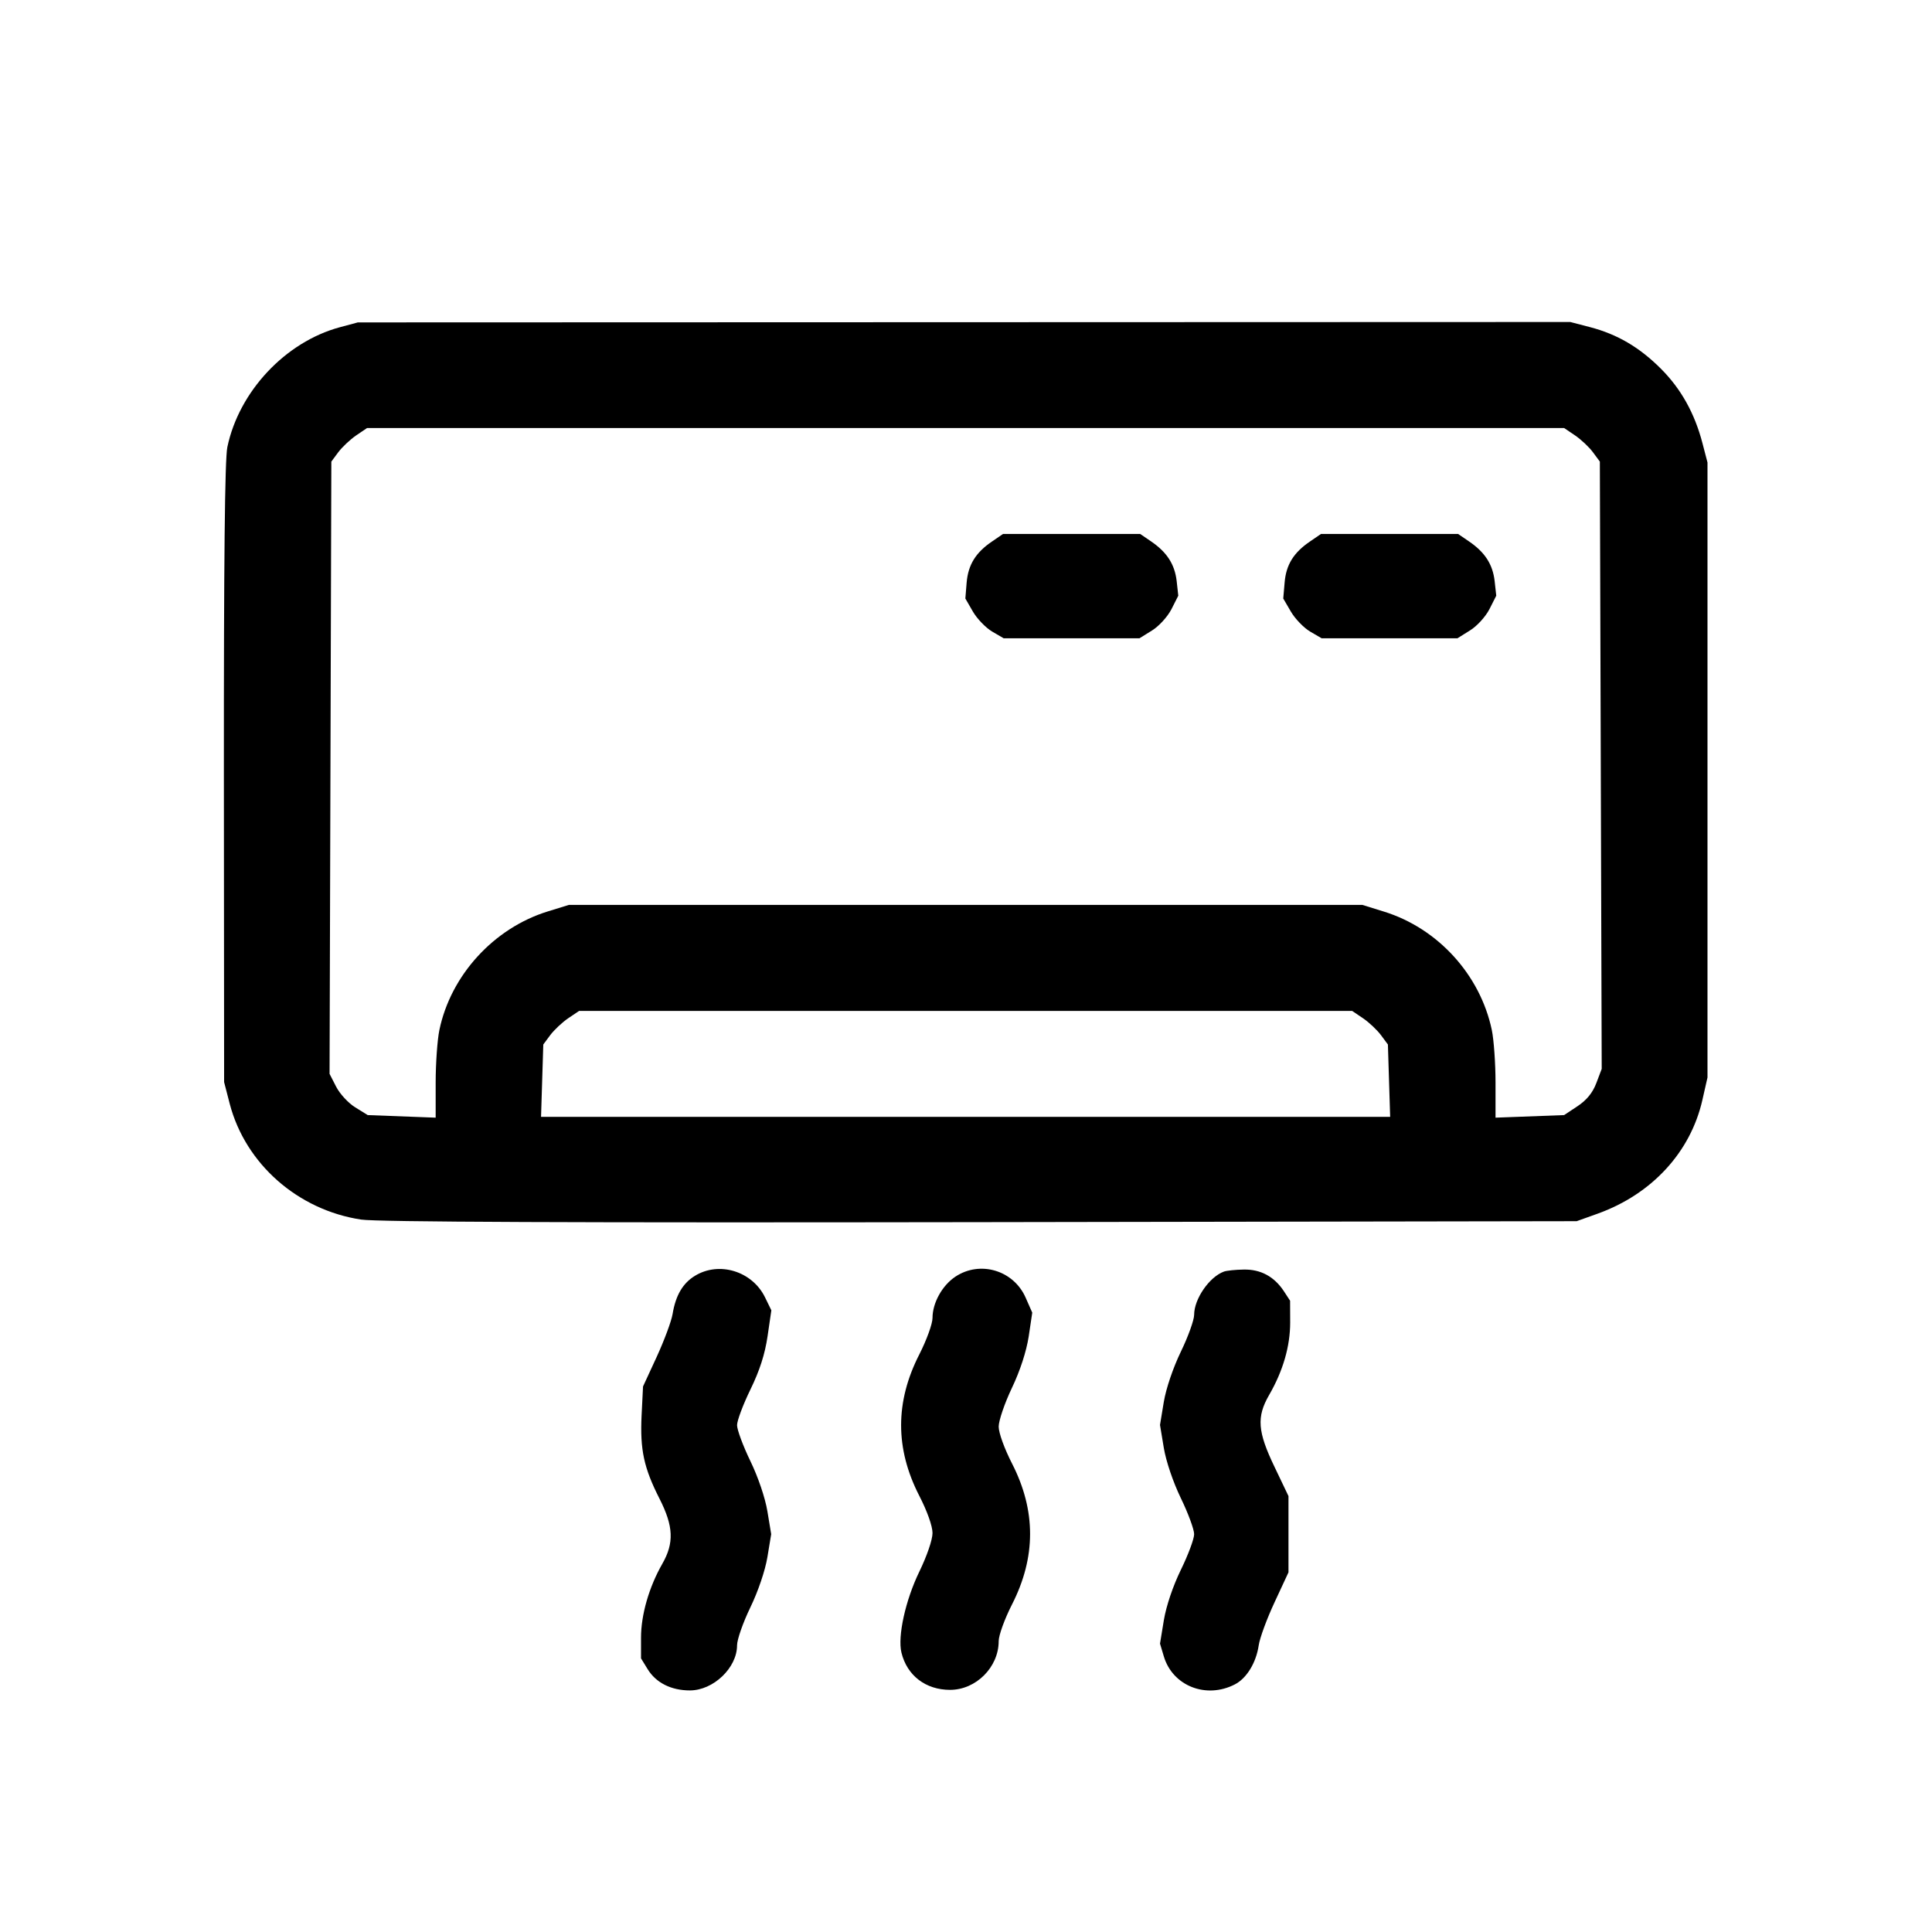 <svg width="24" height="24" viewBox="0 0 24 24" fill="none" xmlns="http://www.w3.org/2000/svg">
<path fill-rule="evenodd" clip-rule="evenodd" d="M8.634 15.848C8.482 15.94 8.393 16.092 8.355 16.324C8.34 16.414 8.251 16.652 8.158 16.855L7.988 17.223L7.97 17.585C7.95 18.01 7.998 18.234 8.192 18.616C8.367 18.96 8.376 19.167 8.227 19.427C8.062 19.716 7.963 20.06 7.963 20.343L7.963 20.601L8.044 20.733C8.148 20.904 8.337 20.999 8.57 20.999C8.862 20.999 9.156 20.718 9.156 20.439C9.156 20.367 9.23 20.156 9.321 19.968C9.418 19.767 9.505 19.511 9.533 19.343L9.58 19.058L9.533 18.774C9.505 18.606 9.418 18.349 9.321 18.149C9.23 17.961 9.156 17.761 9.156 17.704C9.156 17.647 9.231 17.448 9.322 17.261C9.437 17.025 9.502 16.823 9.535 16.599L9.582 16.277L9.503 16.115C9.344 15.791 8.934 15.665 8.634 15.848ZM11.867 15.86C11.703 15.97 11.584 16.186 11.584 16.372C11.584 16.446 11.51 16.648 11.42 16.825C11.119 17.414 11.119 17.994 11.418 18.578C11.518 18.772 11.584 18.958 11.584 19.044C11.584 19.127 11.515 19.328 11.42 19.524C11.248 19.878 11.149 20.327 11.198 20.529C11.267 20.814 11.499 20.992 11.802 20.992C12.125 20.992 12.406 20.71 12.406 20.387C12.406 20.314 12.48 20.111 12.57 19.934C12.871 19.345 12.871 18.765 12.572 18.181C12.477 17.995 12.406 17.8 12.406 17.722C12.406 17.647 12.48 17.431 12.57 17.242C12.673 17.026 12.75 16.788 12.779 16.602L12.823 16.306L12.741 16.12C12.591 15.779 12.174 15.655 11.867 15.86ZM15.204 15.796C15.022 15.863 14.834 16.136 14.834 16.333C14.834 16.397 14.76 16.604 14.669 16.791C14.572 16.992 14.485 17.248 14.457 17.416L14.41 17.701L14.457 17.985C14.485 18.153 14.572 18.41 14.669 18.611C14.76 18.798 14.834 18.999 14.834 19.058C14.834 19.117 14.76 19.315 14.67 19.499C14.571 19.702 14.488 19.947 14.458 20.125L14.41 20.418L14.458 20.578C14.568 20.944 14.984 21.108 15.34 20.924C15.486 20.849 15.604 20.656 15.636 20.44C15.649 20.348 15.739 20.105 15.834 19.902L16.006 19.532V18.585L15.832 18.221C15.622 17.784 15.608 17.602 15.765 17.33C15.938 17.031 16.027 16.724 16.027 16.429L16.026 16.158L15.949 16.04C15.829 15.858 15.661 15.767 15.451 15.771C15.349 15.772 15.238 15.784 15.204 15.796Z" fill="black"/>
<path fill-rule="evenodd" clip-rule="evenodd" d="M4.222 4.065C3.546 4.247 2.968 4.863 2.824 5.555C2.793 5.705 2.78 6.966 2.781 9.608L2.784 13.442L2.854 13.713C3.049 14.458 3.7 15.031 4.486 15.15C4.683 15.18 7.125 15.19 12.18 15.182L19.586 15.17L19.851 15.075C20.521 14.833 21 14.312 21.147 13.667L21.211 13.385V5.745L21.149 5.507C21.052 5.134 20.882 4.83 20.632 4.58C20.365 4.313 20.09 4.152 19.749 4.063L19.507 4L4.445 4.005L4.222 4.065ZM4.424 5.409C4.35 5.46 4.25 5.554 4.202 5.618L4.116 5.734L4.094 13.34L4.176 13.5C4.221 13.588 4.328 13.704 4.413 13.756L4.568 13.852L5.412 13.884V13.449C5.412 13.21 5.433 12.916 5.458 12.796C5.599 12.115 6.134 11.529 6.805 11.322L7.067 11.241H16.924L17.191 11.324C17.861 11.531 18.388 12.109 18.532 12.796C18.557 12.916 18.578 13.21 18.578 13.449V13.884L19.43 13.852L19.596 13.742C19.71 13.666 19.784 13.576 19.83 13.455L19.897 13.278L19.874 5.734L19.788 5.618C19.741 5.554 19.641 5.46 19.566 5.409L19.43 5.317H4.56L4.424 5.409ZM12.324 6.726C12.12 6.864 12.027 7.016 12.008 7.237L11.992 7.435L12.086 7.598C12.138 7.687 12.245 7.798 12.324 7.845L12.468 7.929H14.155L14.311 7.832C14.397 7.779 14.504 7.661 14.552 7.568L14.637 7.4L14.617 7.218C14.593 7.01 14.496 6.86 14.3 6.726L14.164 6.633H12.46L12.324 6.726ZM16.274 6.726C16.07 6.864 15.976 7.016 15.958 7.237L15.941 7.435L16.036 7.598C16.088 7.687 16.195 7.798 16.274 7.845L16.418 7.929H18.105L18.26 7.832C18.347 7.779 18.454 7.661 18.502 7.568L18.587 7.4L18.567 7.218C18.543 7.01 18.446 6.86 18.249 6.726L18.113 6.633H16.41L16.274 6.726ZM7.057 12.65C6.983 12.701 6.883 12.795 6.835 12.859L6.749 12.975L6.721 13.874H17.269L17.241 12.975L17.155 12.859C17.107 12.795 17.008 12.701 16.933 12.65L16.797 12.558H7.194L7.057 12.65Z" fill="black"/>
</svg>
